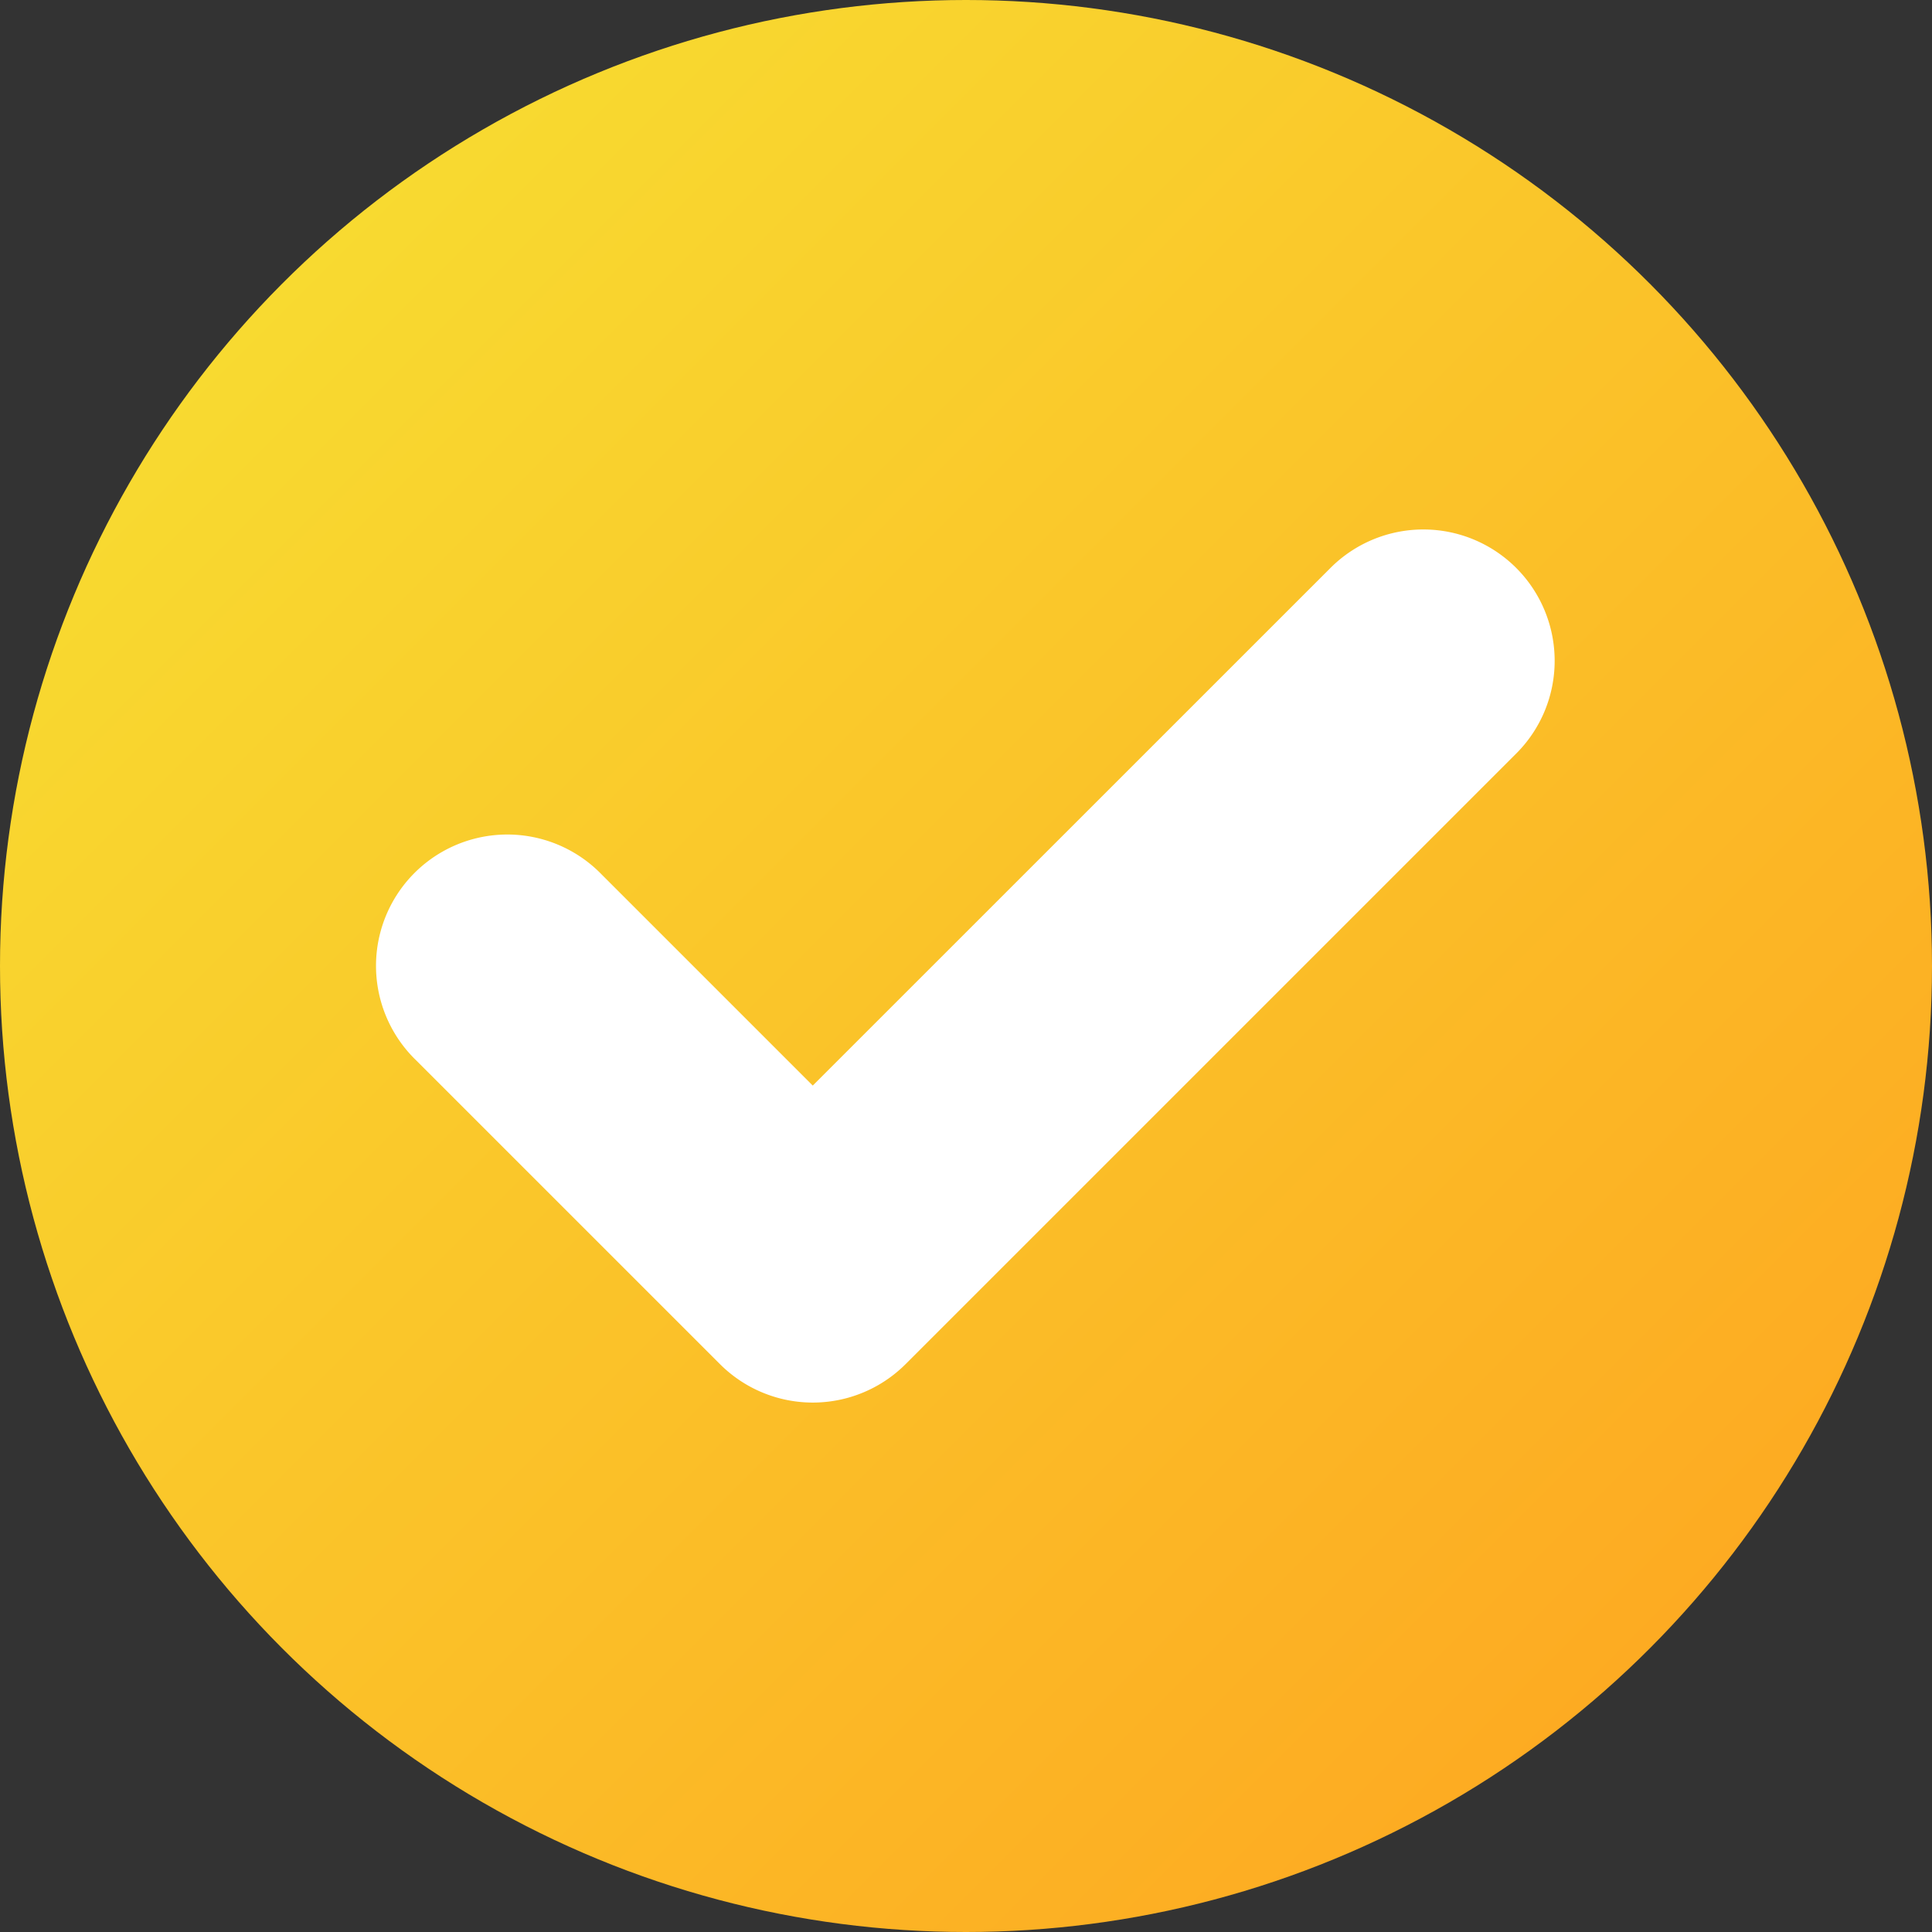 <?xml version="1.0" encoding="UTF-8"?>
<!DOCTYPE svg PUBLIC '-//W3C//DTD SVG 1.0//EN'
          'http://www.w3.org/TR/2001/REC-SVG-20010904/DTD/svg10.dtd'>
<svg height="512" viewBox="0 0 512 512" width="512" xmlns="http://www.w3.org/2000/svg" xmlns:xlink="http://www.w3.org/1999/xlink"
><rect x="0" y="0" width="512" height="512" fill="#333333" stroke="none"/><linearGradient gradientUnits="userSpaceOnUse" id="a" x1="74.98" x2="437.02" y1="74.98" y2="437.02"
  ><stop offset="0" stop-color="#f8da30"
    /><stop offset="1" stop-color="#fdab22"
  /></linearGradient
  ><g data-name="Layer 2"
  ><g data-name="Layer 2 copy 9"
    ><g data-name="63"
      ><circle cx="256" cy="256" fill="url(#a)" r="256"
        /><g data-name="63"
        ><path d="m412 175.1a34.69 34.69 0 0 1 -10.19 24.6l-161.81 161.8a34.79 34.79 0 0 1 -49.21 0l-80.61-80.6a34.8 34.8 0 1 1 49.21-49.21l56 56 137.21-137.19a34.8 34.8 0 0 1 59.4 24.6z" fill="#fff"
        /></g
      ></g
    ></g
  ></g
></svg
>
